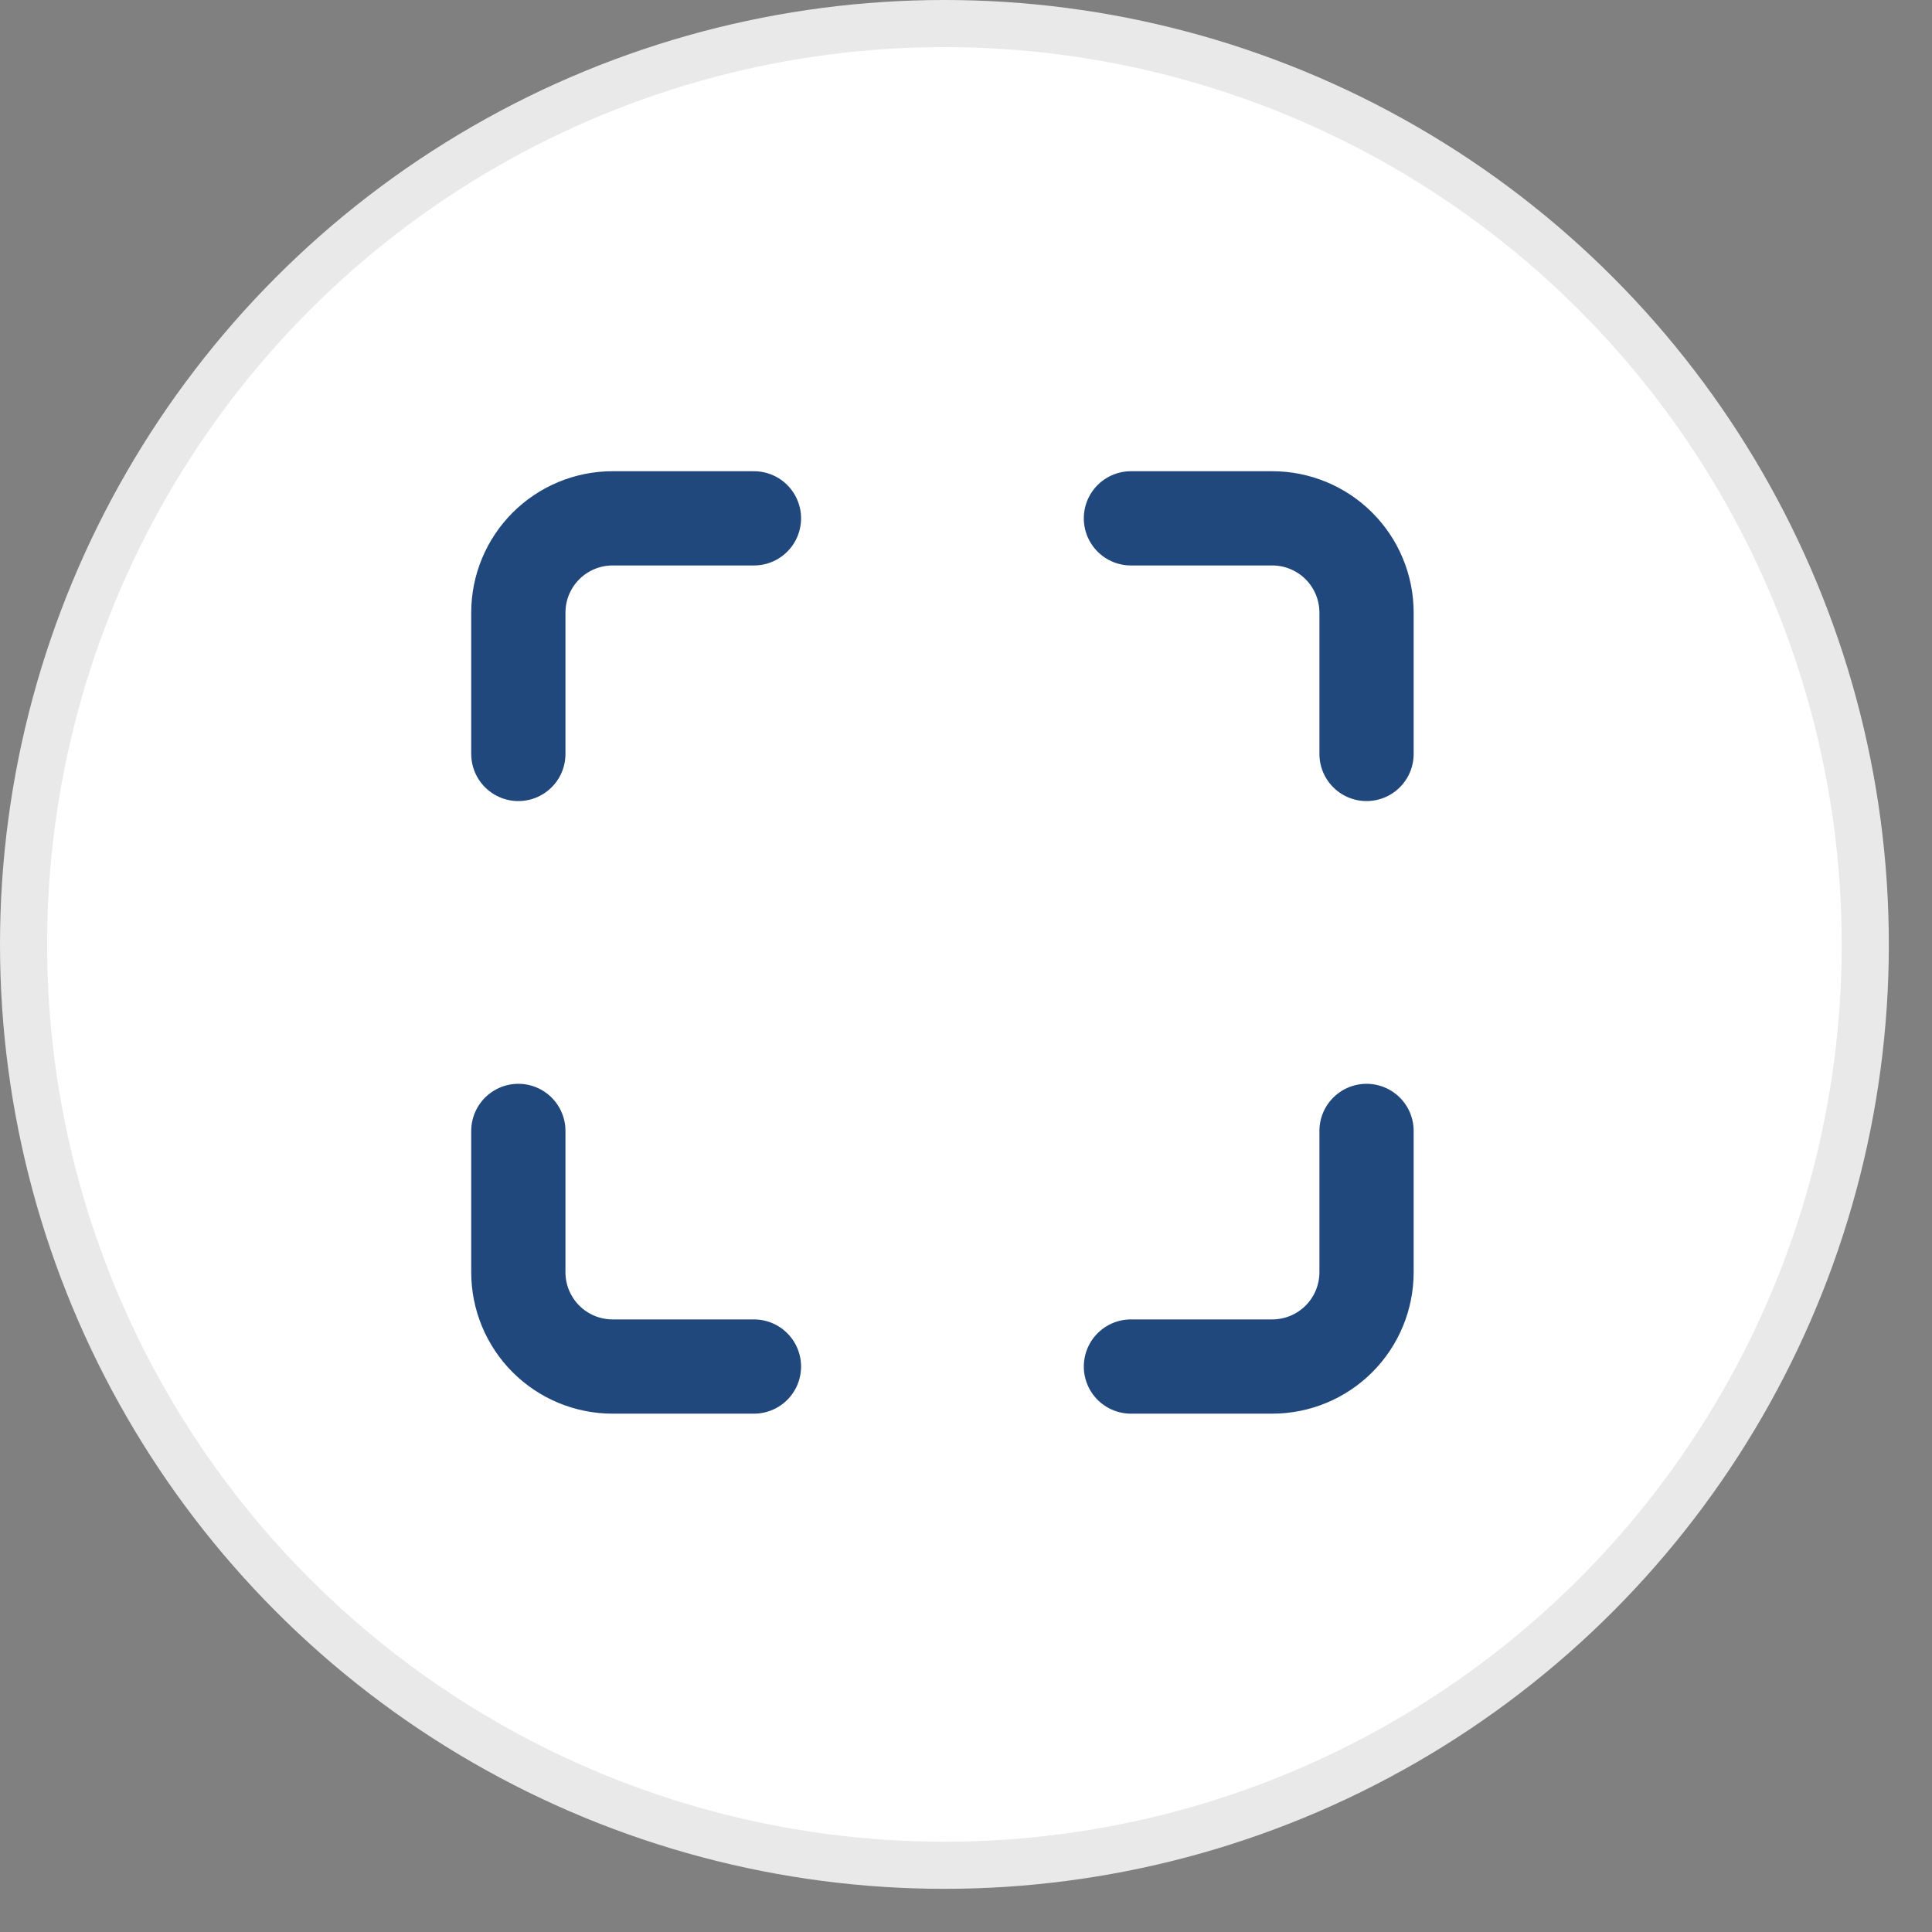 <svg width="41" height="41" viewBox="0 0 41 41" fill="none" xmlns="http://www.w3.org/2000/svg">
<rect x="0" y="0" width="41" height="41" fill="#808080" stroke="none"/>
<circle cx="20.042" cy="20.042" r="19.542" fill="white" stroke="#E9E9E9"/>
<path d="M16 11H13C12.47 11 11.961 11.211 11.586 11.586C11.211 11.961 11 12.47 11 13V16M29 16V13C29 12.47 28.789 11.961 28.414 11.586C28.039 11.211 27.53 11 27 11H24M24 29H27C27.53 29 28.039 28.789 28.414 28.414C28.789 28.039 29 27.53 29 27V24M11 24V27C11 27.53 11.211 28.039 11.586 28.414C11.961 28.789 12.47 29 13 29H16" stroke="#21487D" stroke-width="2" stroke-linecap="round" stroke-linejoin="round"/>
</svg>
